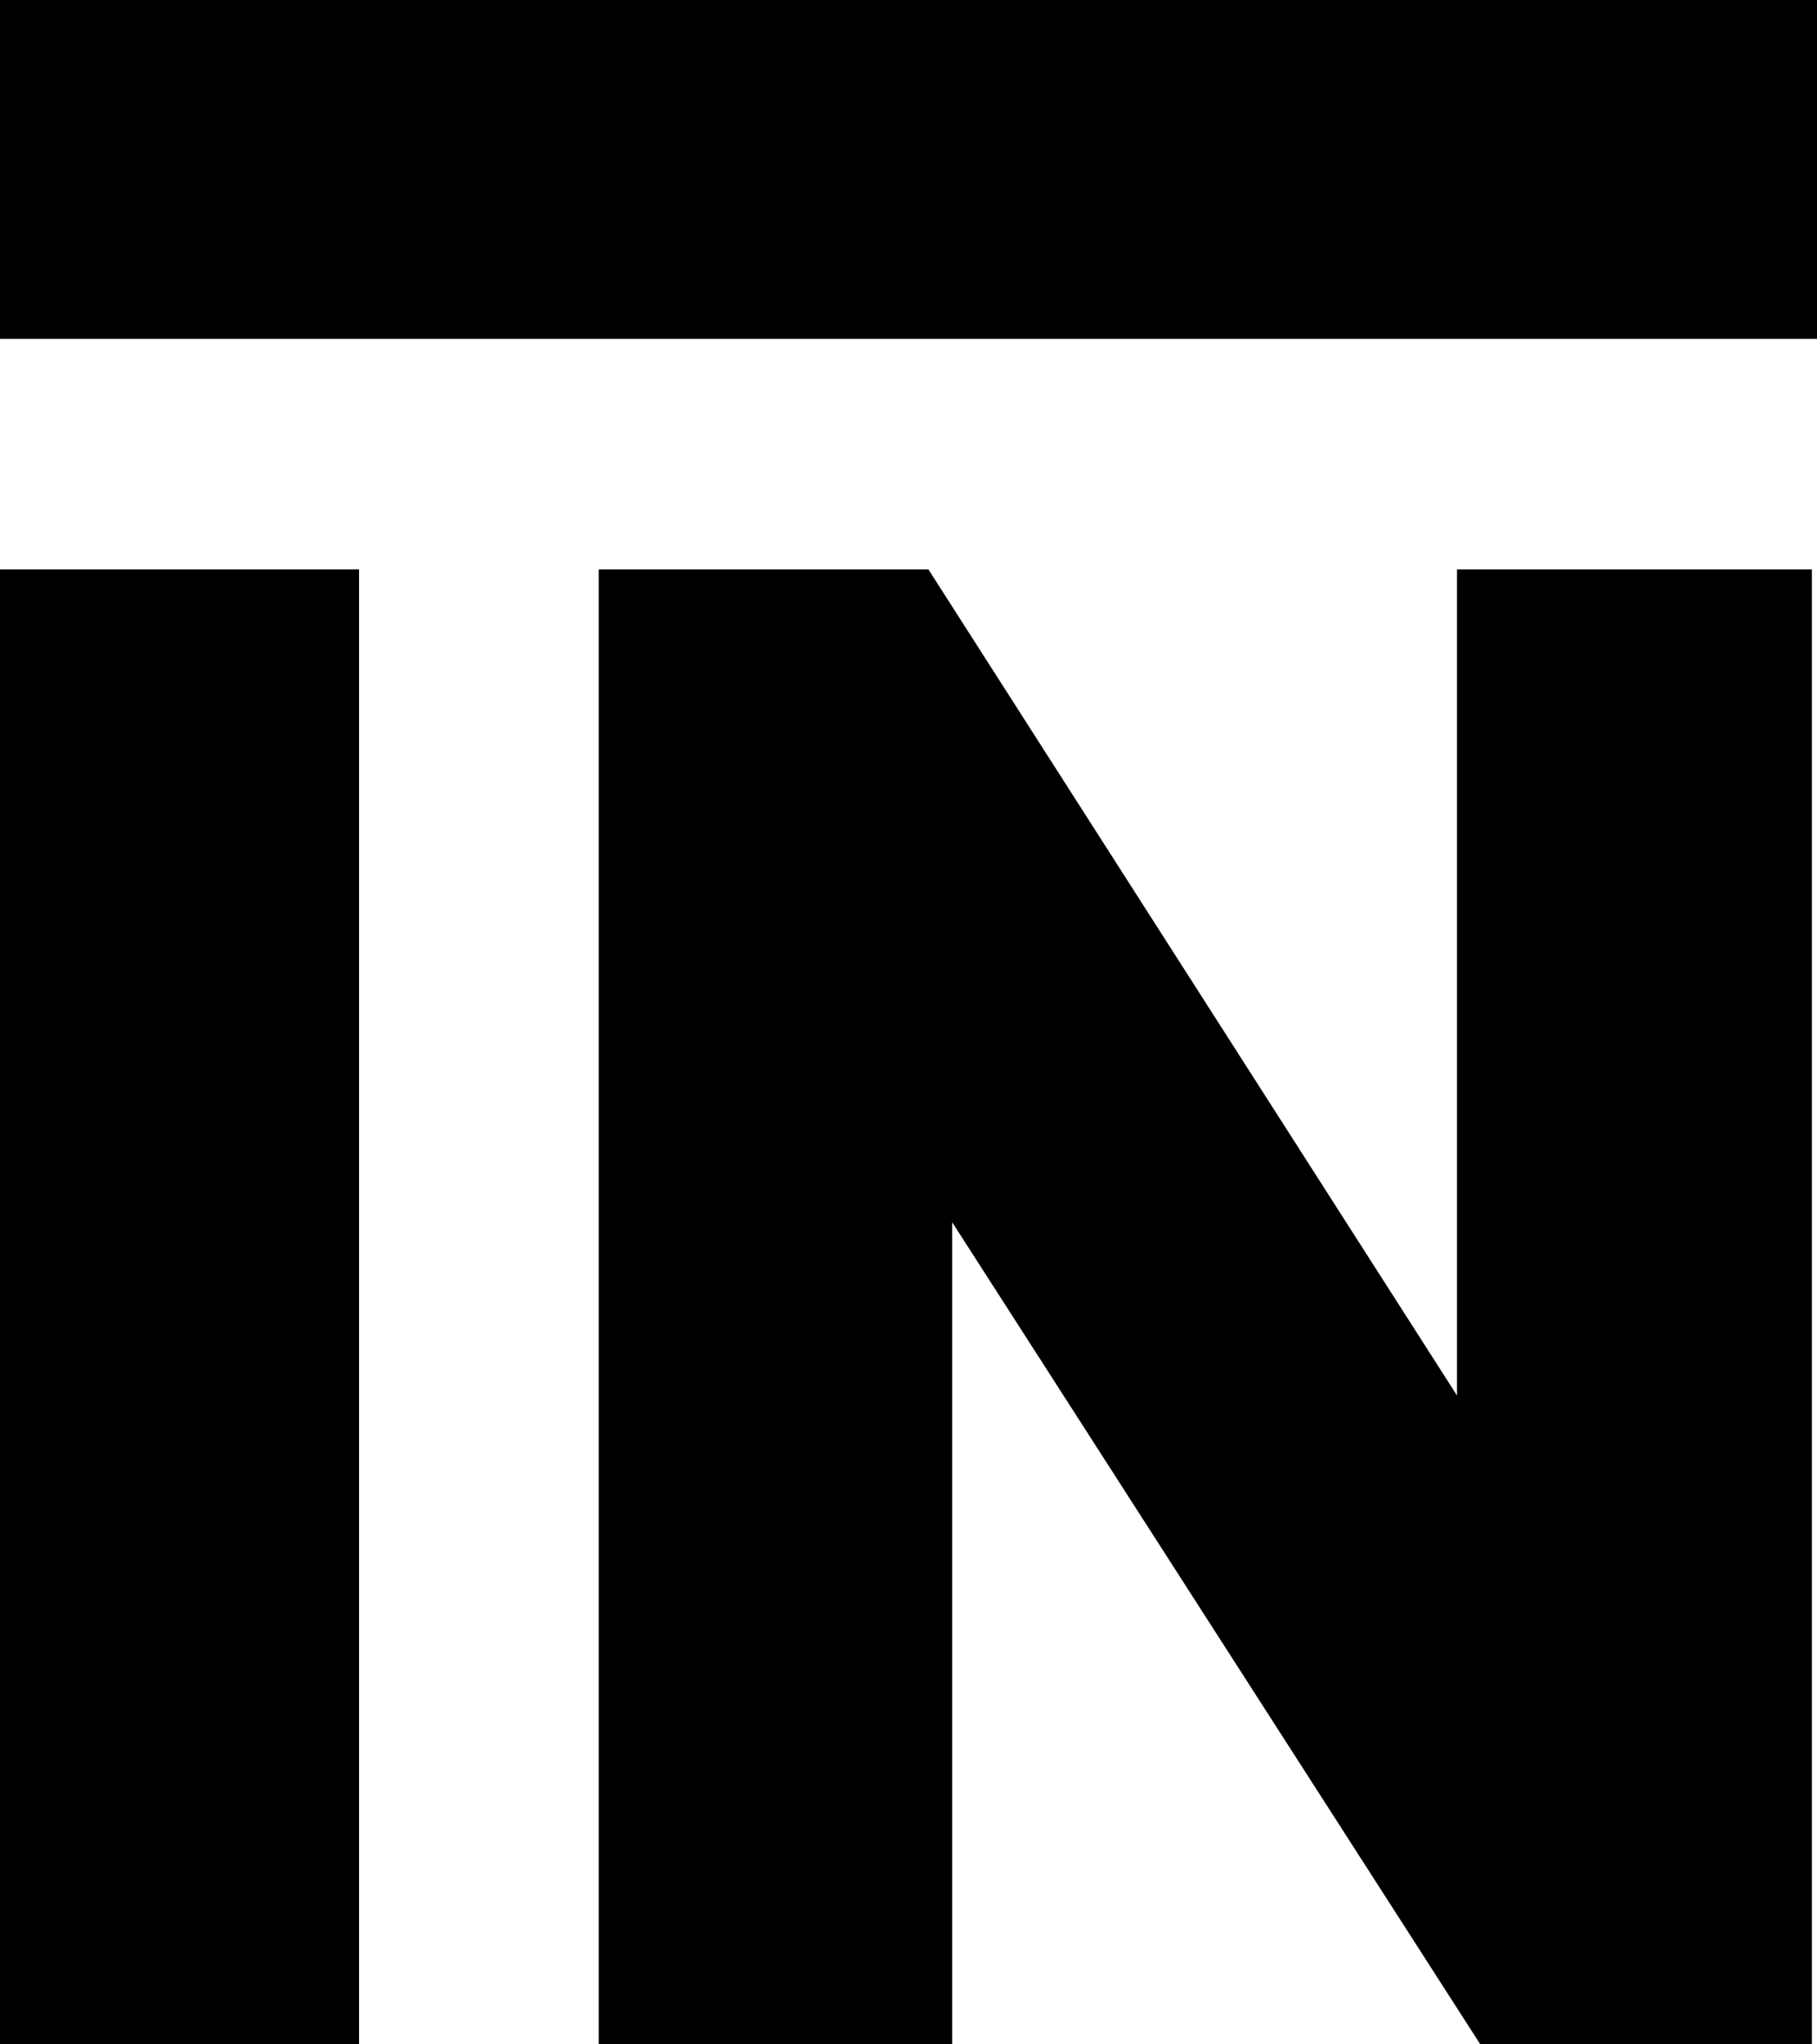 <?xml version="1.0" encoding="UTF-8"?> <svg xmlns="http://www.w3.org/2000/svg" id="Layer_1" data-name="Layer 1" viewBox="0 0 232.17 261.16"><title>IN Logo</title><rect width="232.17" height="43.3"></rect><rect y="72.75" width="45.88" height="188.41"></rect><polygon points="186.17 72.75 186.17 178.29 118.63 72.75 76.5 72.75 76.5 261.16 121.67 261.16 121.67 156.16 189.13 261.16 231.51 261.16 231.51 72.75 186.17 72.75"></polygon></svg> 